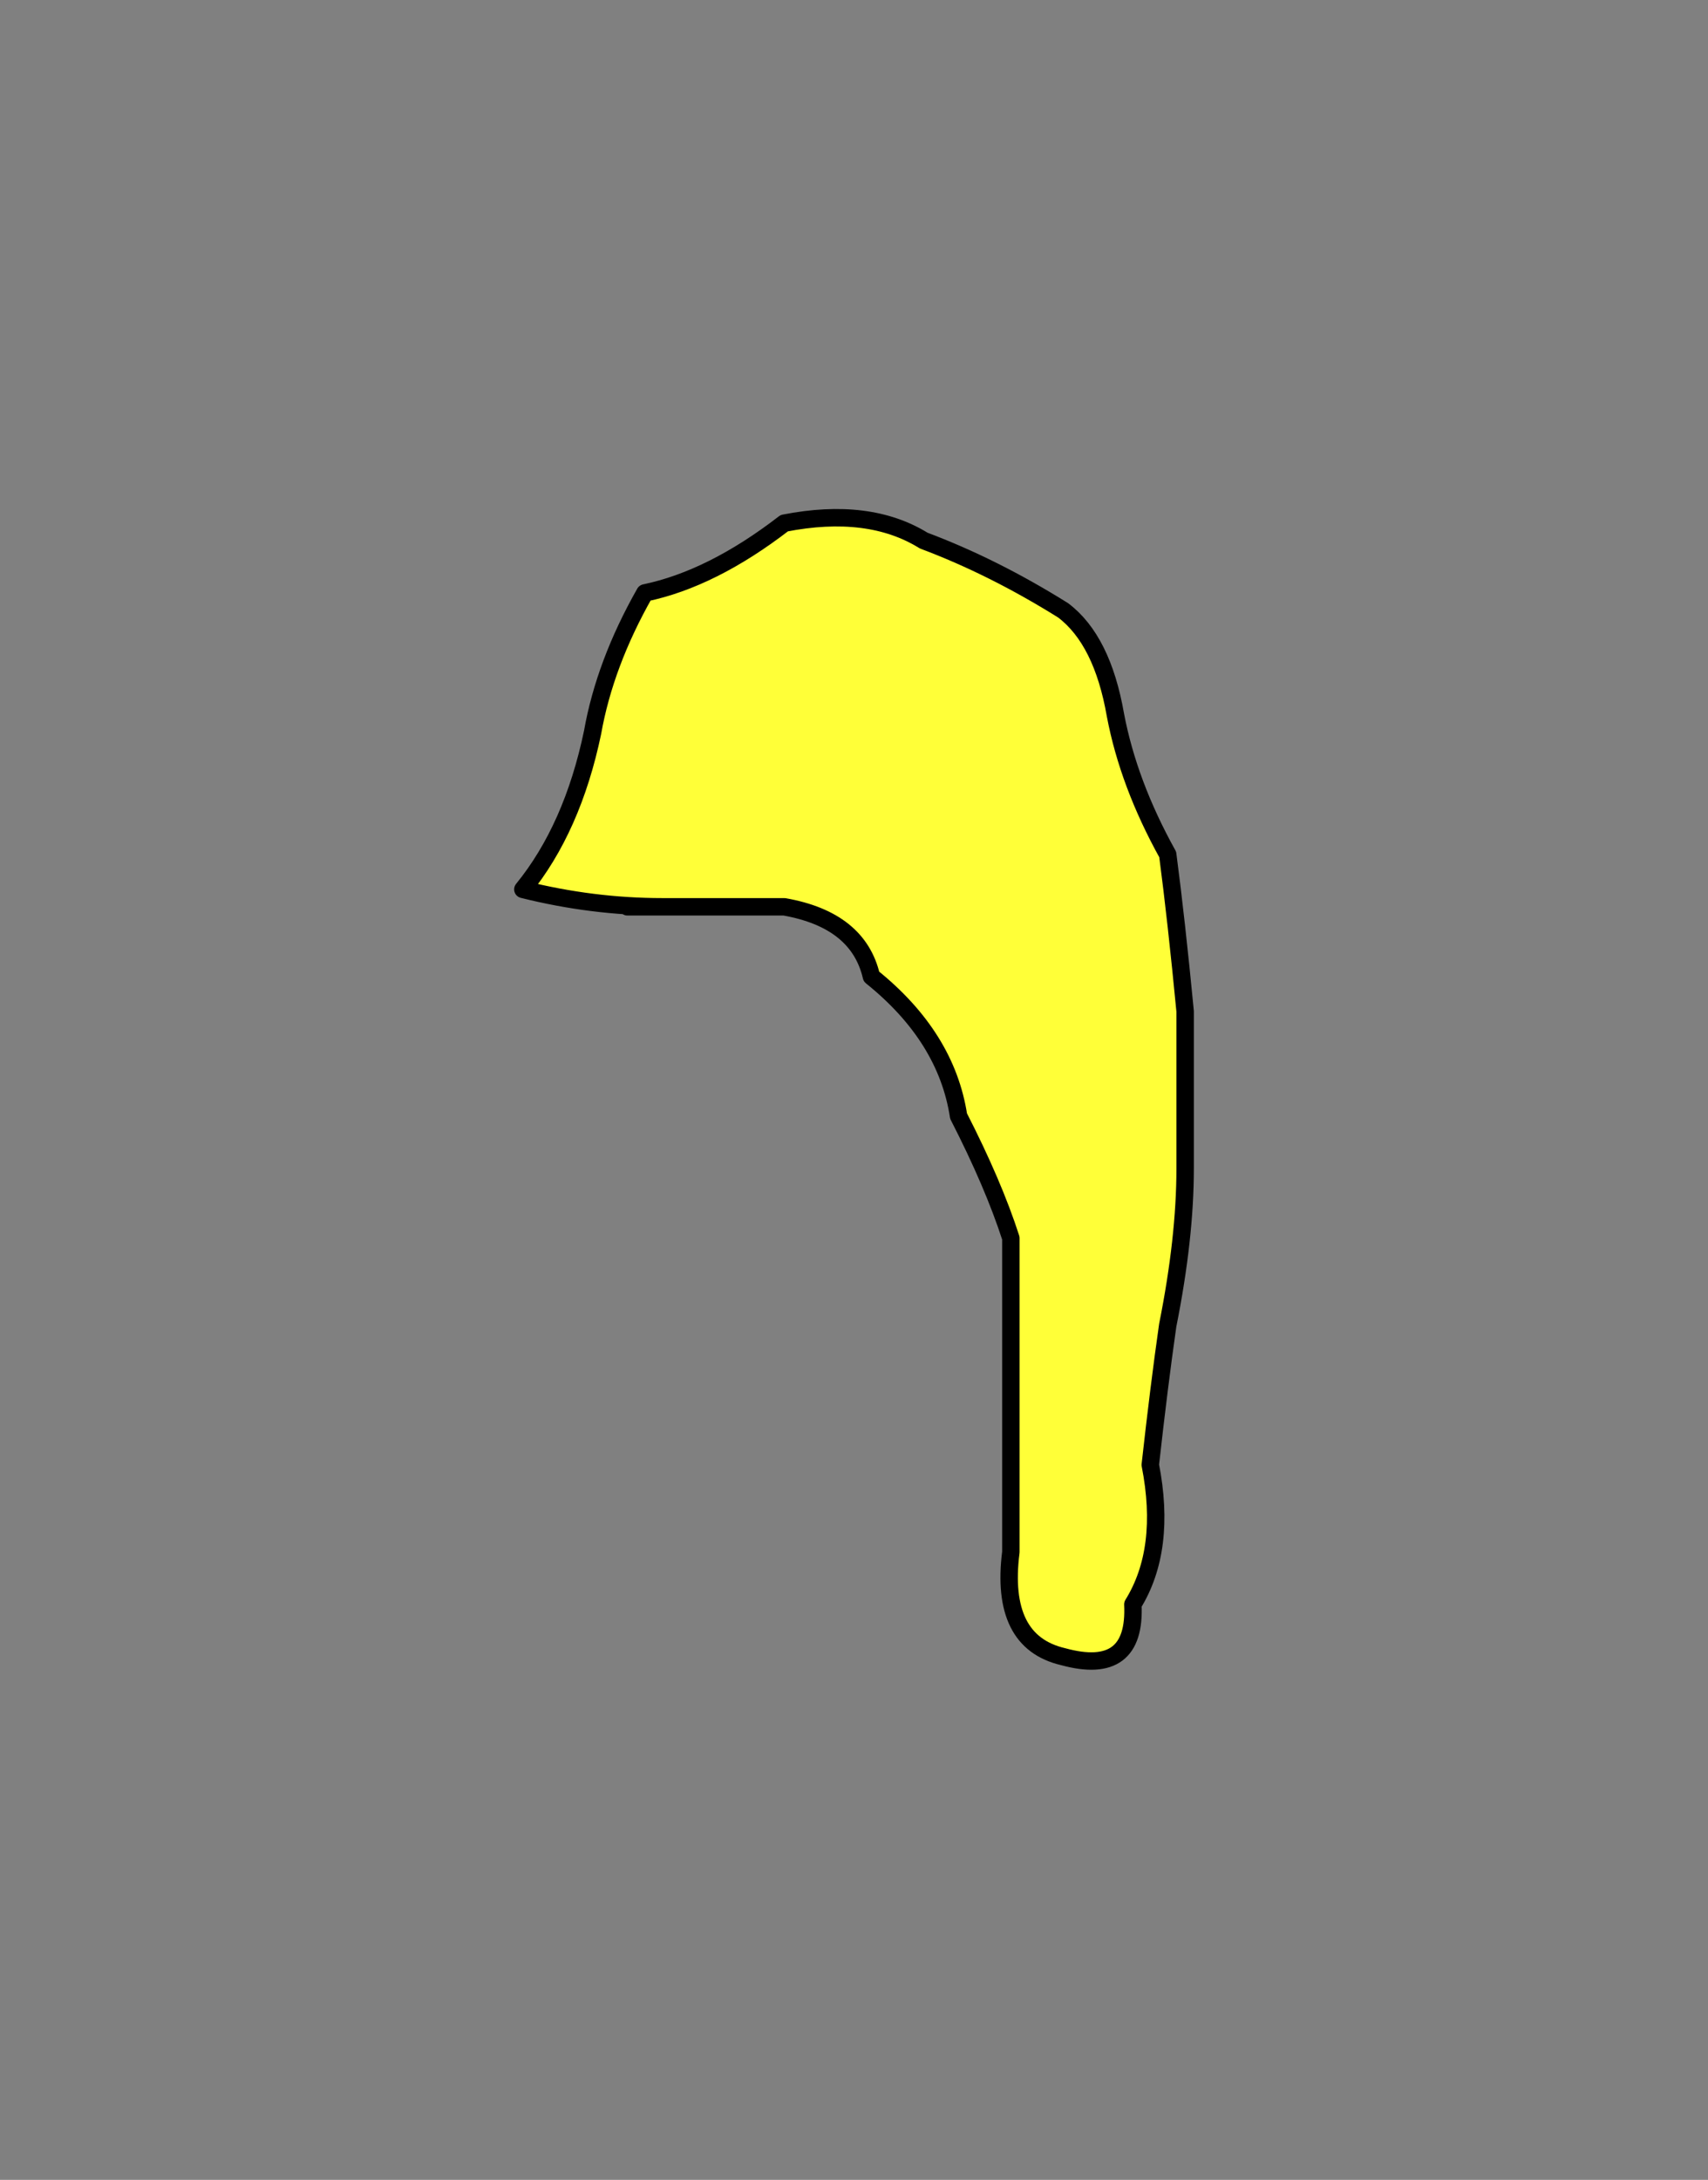<?xml version="1.0" encoding="UTF-8" standalone="no"?>
<svg xmlns:xlink="http://www.w3.org/1999/xlink" height="125.0px" width="98.0px" xmlns="http://www.w3.org/2000/svg">
  <rect width="100%" height="100%" fill="#808080" stroke="none"/>
  <g transform="matrix(1.0, 0.0, 0.0, 1.0, -311.0, -30.0)">
    <path d="M349.0 82.0 Q345.0 82.0 341.0 81.0 343.85 77.5 345.0 72.0 345.7 68.05 348.0 64.0 351.85 63.2 356.0 60.0 360.85 59.05 364.0 61.0 368.0 62.5 372.0 65.0 374.25 66.7 375.0 71.0 375.75 74.95 378.0 79.0 378.5 82.8 379.0 88.0 379.0 92.0 379.0 97.0 379.0 101.0 378.0 106.0 377.5 109.5 377.0 114.0 377.95 118.85 376.0 122.0 376.2 126.15 372.0 125.0 368.35 124.15 369.0 119.0 369.0 115.0 369.0 110.0 369.0 106.0 369.0 101.0 368.0 97.9 366.0 94.0 365.3 89.45 361.0 86.0 360.25 82.75 356.0 82.0 351.5 82.0 347.0 82.0 L349.0 82.0" fill="#ffff38" fill-rule="evenodd" stroke="none"/>
    <path d="M349.0 82.0 Q345.0 82.0 341.0 81.0 343.85 77.5 345.0 72.0 345.7 68.05 348.0 64.0 351.85 63.2 356.0 60.0 360.85 59.05 364.0 61.0 368.0 62.5 372.0 65.0 374.25 66.7 375.0 71.0 375.75 74.95 378.0 79.0 378.5 82.8 379.0 88.0 379.0 92.0 379.0 97.0 379.0 101.0 378.0 106.0 377.5 109.5 377.0 114.0 377.95 118.85 376.0 122.0 376.2 126.15 372.0 125.0 368.35 124.15 369.0 119.0 369.0 115.0 369.0 110.0 369.0 106.0 369.0 101.0 368.0 97.9 366.0 94.0 365.3 89.45 361.0 86.0 360.25 82.75 356.0 82.0 351.5 82.0 347.0 82.0 L349.0 82.0 Z" fill="none" stroke="#000000" stroke-linecap="round" stroke-linejoin="round" stroke-width="1.0"/>
  </g>
</svg>

